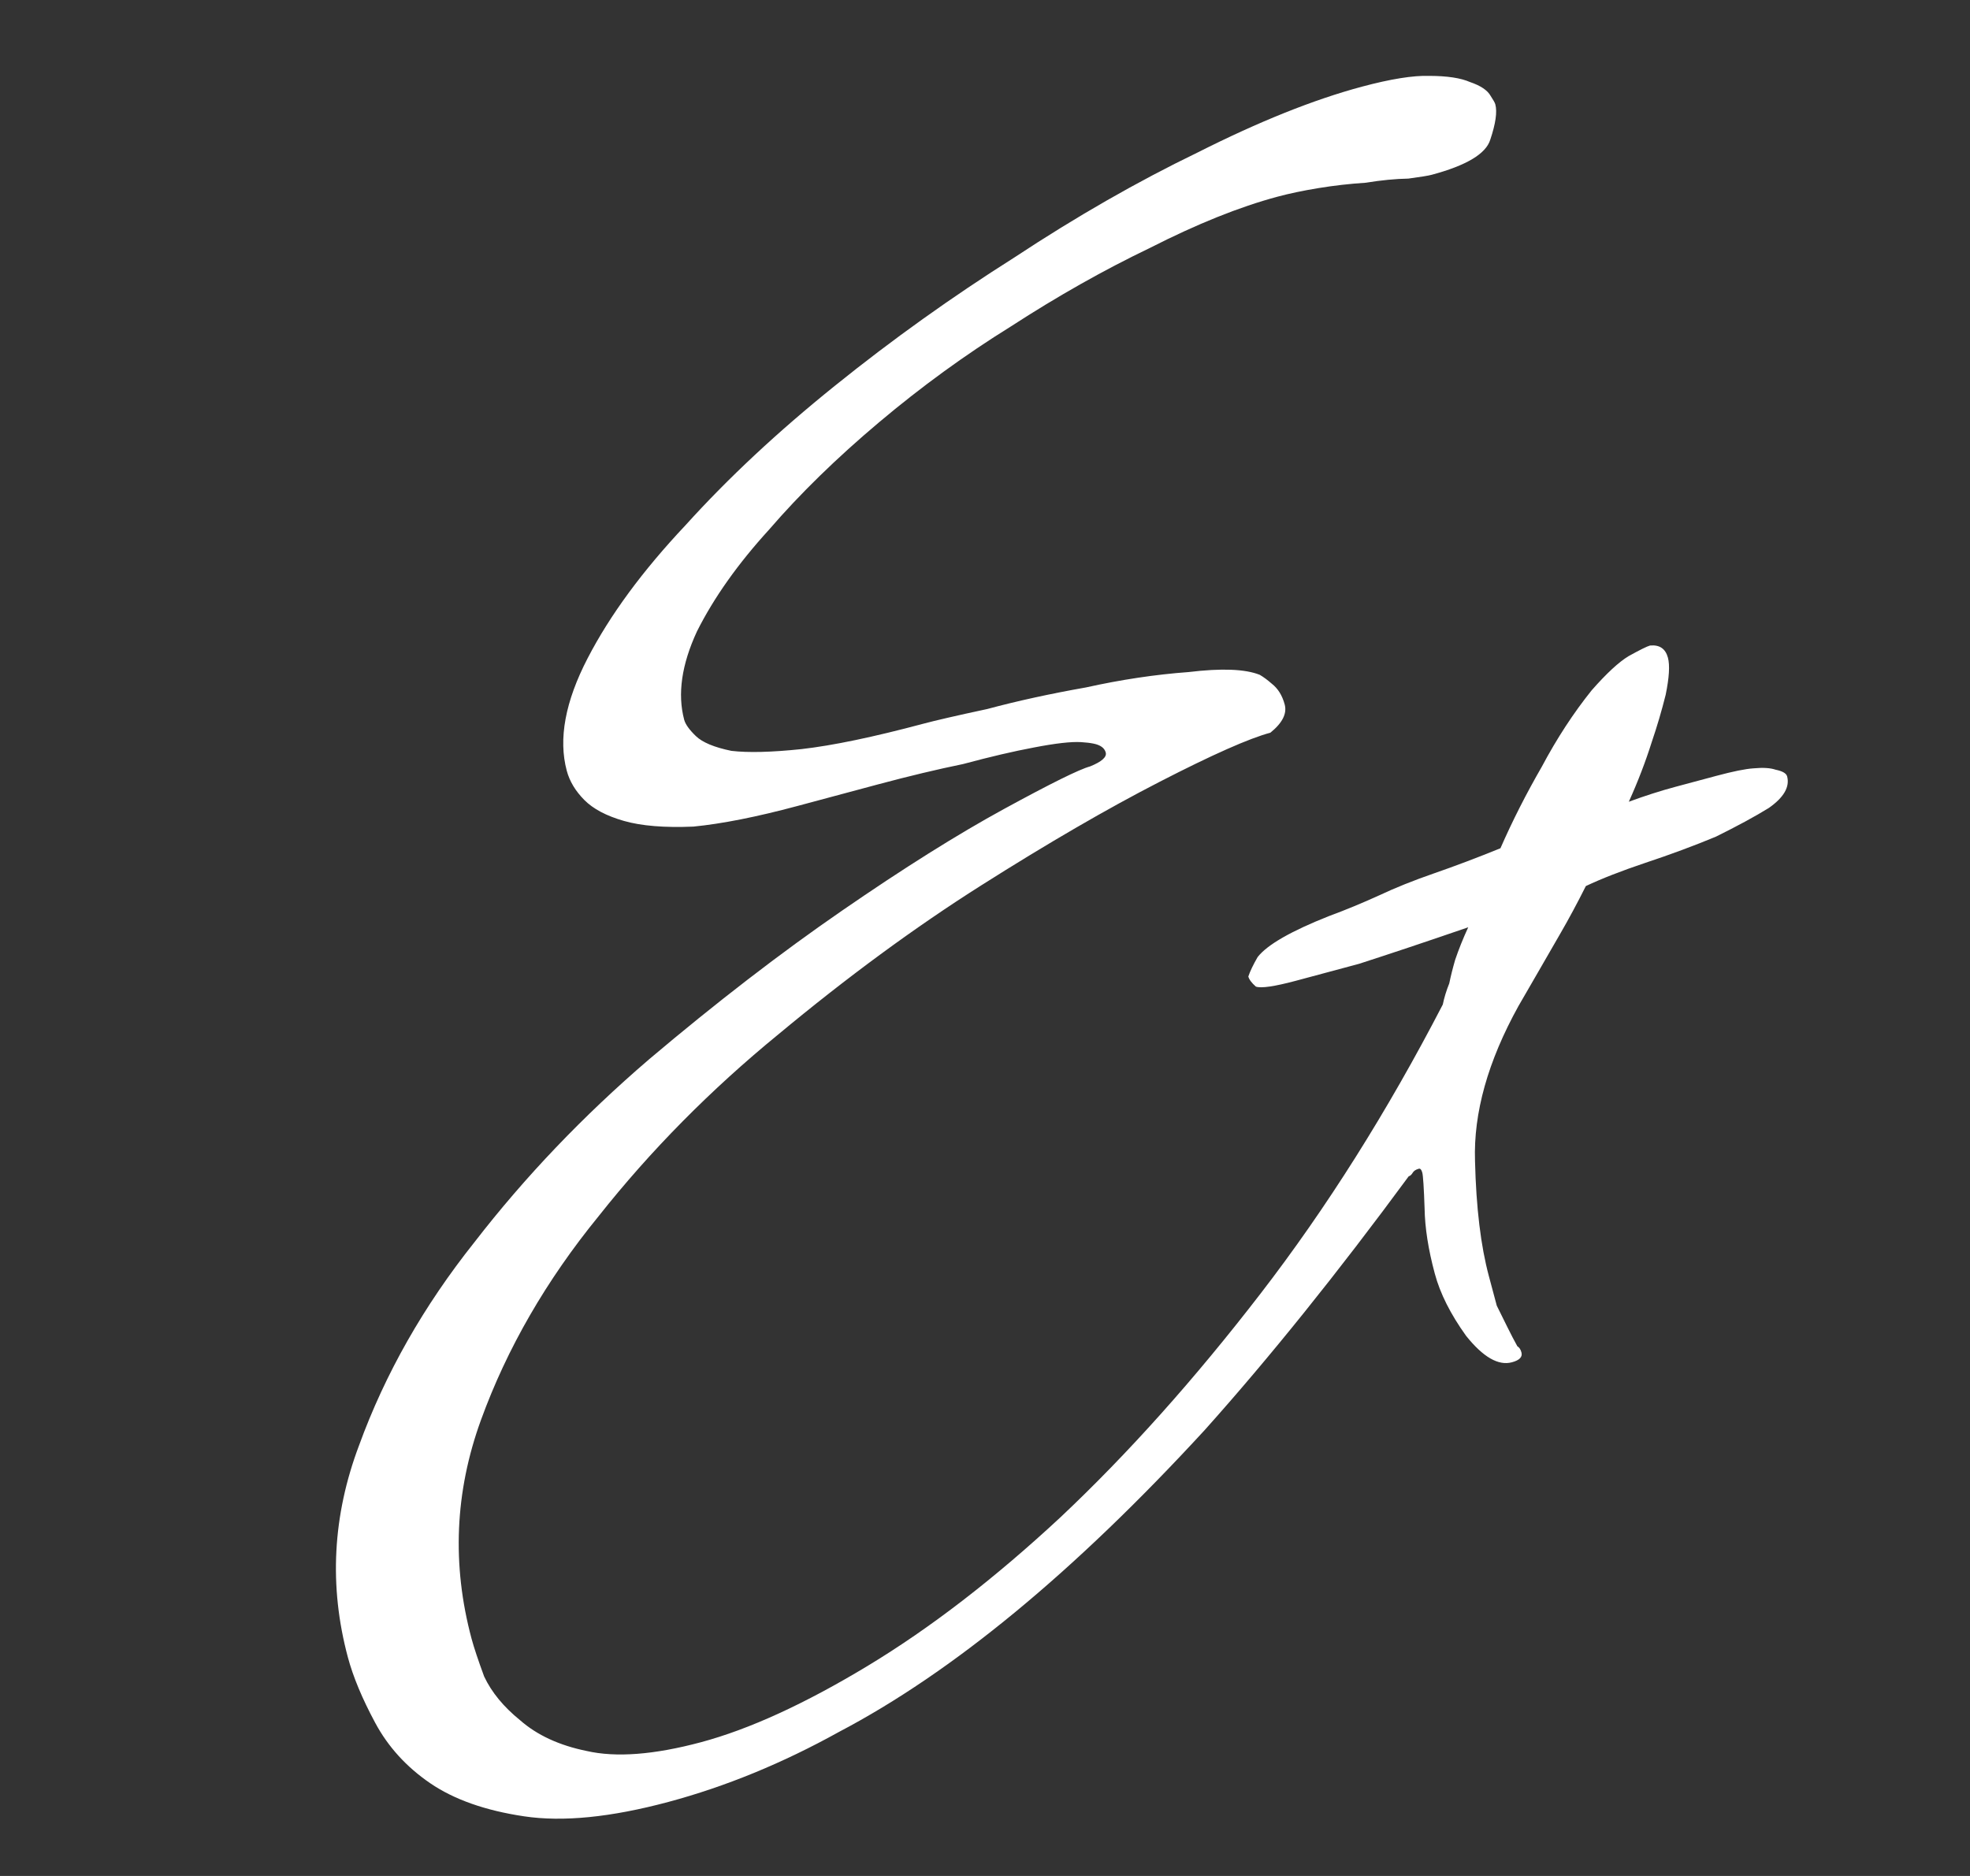 <?xml version="1.0" encoding="UTF-8"?> <svg xmlns="http://www.w3.org/2000/svg" width="42" height="40" viewBox="0 0 42 40" fill="none"><rect x="0" y="0" width="42" height="40" fill="#333333" stroke="none"/> <path d="M38.101 16.553C38.161 16.778 38.031 17.003 37.712 17.227C37.416 17.41 37.039 17.614 36.582 17.84C36.116 18.034 35.614 18.22 35.075 18.399C34.569 18.569 34.147 18.734 33.81 18.893C33.63 19.252 33.446 19.595 33.257 19.921C33.092 20.207 32.939 20.473 32.798 20.717L32.373 21.452C31.722 22.628 31.413 23.728 31.447 24.755C31.471 25.749 31.57 26.568 31.743 27.212C31.803 27.437 31.859 27.646 31.911 27.84C31.986 27.992 32.062 28.144 32.137 28.297C32.212 28.449 32.283 28.585 32.35 28.706C32.391 28.729 32.42 28.773 32.437 28.837C32.463 28.934 32.395 29.004 32.234 29.047C31.945 29.125 31.618 28.936 31.255 28.481C30.923 28.018 30.702 27.577 30.59 27.158C30.451 26.643 30.379 26.18 30.372 25.767C30.357 25.323 30.34 25.068 30.323 25.004C30.306 24.94 30.281 24.912 30.249 24.92C30.184 24.938 30.14 24.967 30.117 25.008C30.093 25.048 30.065 25.073 30.033 25.082C28.515 27.145 27.066 28.948 25.685 30.491C24.296 32.002 22.951 33.295 21.651 34.368C20.351 35.441 19.096 36.294 17.886 36.929C16.684 37.596 15.471 38.094 14.248 38.422C13.024 38.75 11.999 38.852 11.172 38.728C10.346 38.605 9.679 38.369 9.171 38.022C8.664 37.675 8.273 37.245 7.998 36.732C7.722 36.219 7.528 35.753 7.416 35.335C7.011 33.821 7.09 32.316 7.655 30.819C8.212 29.289 9.033 27.845 10.117 26.484C11.194 25.091 12.433 23.793 13.836 22.589C15.271 21.376 16.644 20.318 17.955 19.415C19.266 18.511 20.418 17.788 21.411 17.246C22.405 16.704 23.014 16.402 23.24 16.342C23.489 16.241 23.6 16.142 23.574 16.045C23.548 15.949 23.462 15.886 23.316 15.856C23.243 15.841 23.154 15.83 23.049 15.824C22.839 15.811 22.504 15.849 22.044 15.938C21.617 16.018 21.114 16.135 20.534 16.291C19.978 16.405 19.378 16.549 18.734 16.721C18.122 16.885 17.543 17.04 16.996 17.187C16.126 17.42 15.389 17.566 14.783 17.625C14.169 17.651 13.675 17.611 13.302 17.504C12.928 17.397 12.646 17.248 12.457 17.057C12.268 16.866 12.143 16.658 12.083 16.433C11.902 15.757 12.05 14.958 12.528 14.036C13.005 13.114 13.701 12.169 14.615 11.199C15.52 10.197 16.582 9.205 17.803 8.223C19.023 7.24 20.298 6.329 21.626 5.49C22.945 4.619 24.247 3.873 25.53 3.253C26.837 2.593 28.006 2.124 29.036 1.848C29.648 1.684 30.127 1.607 30.475 1.618C30.855 1.619 31.143 1.663 31.339 1.749C31.566 1.826 31.713 1.924 31.78 2.045C31.838 2.132 31.872 2.193 31.88 2.225C31.923 2.386 31.887 2.637 31.772 2.979C31.68 3.279 31.263 3.529 30.523 3.727C30.459 3.745 30.293 3.772 30.027 3.808C29.752 3.813 29.449 3.842 29.119 3.896C28.78 3.918 28.445 3.956 28.114 4.01C27.783 4.064 27.489 4.126 27.232 4.195C26.427 4.411 25.523 4.774 24.521 5.284C23.543 5.753 22.553 6.311 21.554 6.959C20.577 7.565 19.639 8.248 18.738 9.007C17.837 9.766 17.057 10.527 16.399 11.29C15.732 12.021 15.219 12.745 14.859 13.463C14.531 14.172 14.441 14.8 14.587 15.348C14.613 15.444 14.696 15.56 14.836 15.695C14.976 15.83 15.228 15.935 15.593 16.01C15.95 16.052 16.447 16.04 17.084 15.973C17.754 15.897 18.62 15.716 19.683 15.432C19.94 15.363 20.395 15.258 21.048 15.118C21.692 14.945 22.393 14.792 23.151 14.658C23.9 14.492 24.63 14.382 25.34 14.33C26.043 14.245 26.548 14.265 26.858 14.389C26.939 14.436 27.025 14.5 27.115 14.579C27.247 14.682 27.338 14.83 27.39 15.023C27.441 15.216 27.34 15.416 27.084 15.623C26.634 15.743 25.847 16.092 24.725 16.669C23.602 17.246 22.333 17.983 20.917 18.88C19.501 19.777 18.06 20.836 16.592 22.057C15.149 23.238 13.873 24.529 12.764 25.93C11.647 27.299 10.81 28.748 10.254 30.278C9.698 31.807 9.631 33.361 10.053 34.939C10.105 35.132 10.195 35.401 10.322 35.747C10.481 36.084 10.737 36.395 11.089 36.68C11.45 36.997 11.923 37.216 12.507 37.335C13.132 37.478 13.944 37.416 14.942 37.149C15.972 36.873 17.156 36.331 18.493 35.524C19.829 34.718 21.202 33.66 22.611 32.35C24.044 31 25.465 29.412 26.873 27.585C28.282 25.758 29.577 23.703 30.76 21.419C30.79 21.273 30.836 21.122 30.898 20.968C30.928 20.822 30.969 20.655 31.023 20.468C31.1 20.241 31.193 20.009 31.302 19.772C30.386 20.087 29.61 20.346 28.974 20.551C28.331 20.724 27.88 20.845 27.622 20.914C27.171 21.034 26.889 21.076 26.775 21.037C26.685 20.958 26.631 20.886 26.614 20.821C26.652 20.708 26.719 20.569 26.813 20.406C27.019 20.143 27.527 19.852 28.339 19.531C28.684 19.404 29.042 19.256 29.411 19.088C29.748 18.929 30.137 18.773 30.579 18.62C31.021 18.467 31.491 18.289 31.989 18.087C32.246 17.5 32.54 16.922 32.87 16.35C33.191 15.746 33.546 15.203 33.934 14.719C34.251 14.358 34.514 14.115 34.722 13.99C34.962 13.857 35.115 13.781 35.179 13.764C35.381 13.745 35.508 13.831 35.56 14.024C35.603 14.185 35.587 14.449 35.512 14.814C35.429 15.147 35.33 15.484 35.214 15.825C35.083 16.24 34.921 16.663 34.726 17.095C35.071 16.968 35.405 16.861 35.727 16.775C36.049 16.689 36.339 16.611 36.596 16.542C36.951 16.447 37.213 16.394 37.382 16.383C37.584 16.364 37.742 16.373 37.856 16.412C38.002 16.442 38.083 16.489 38.101 16.553Z" fill="white"></path> </svg> 